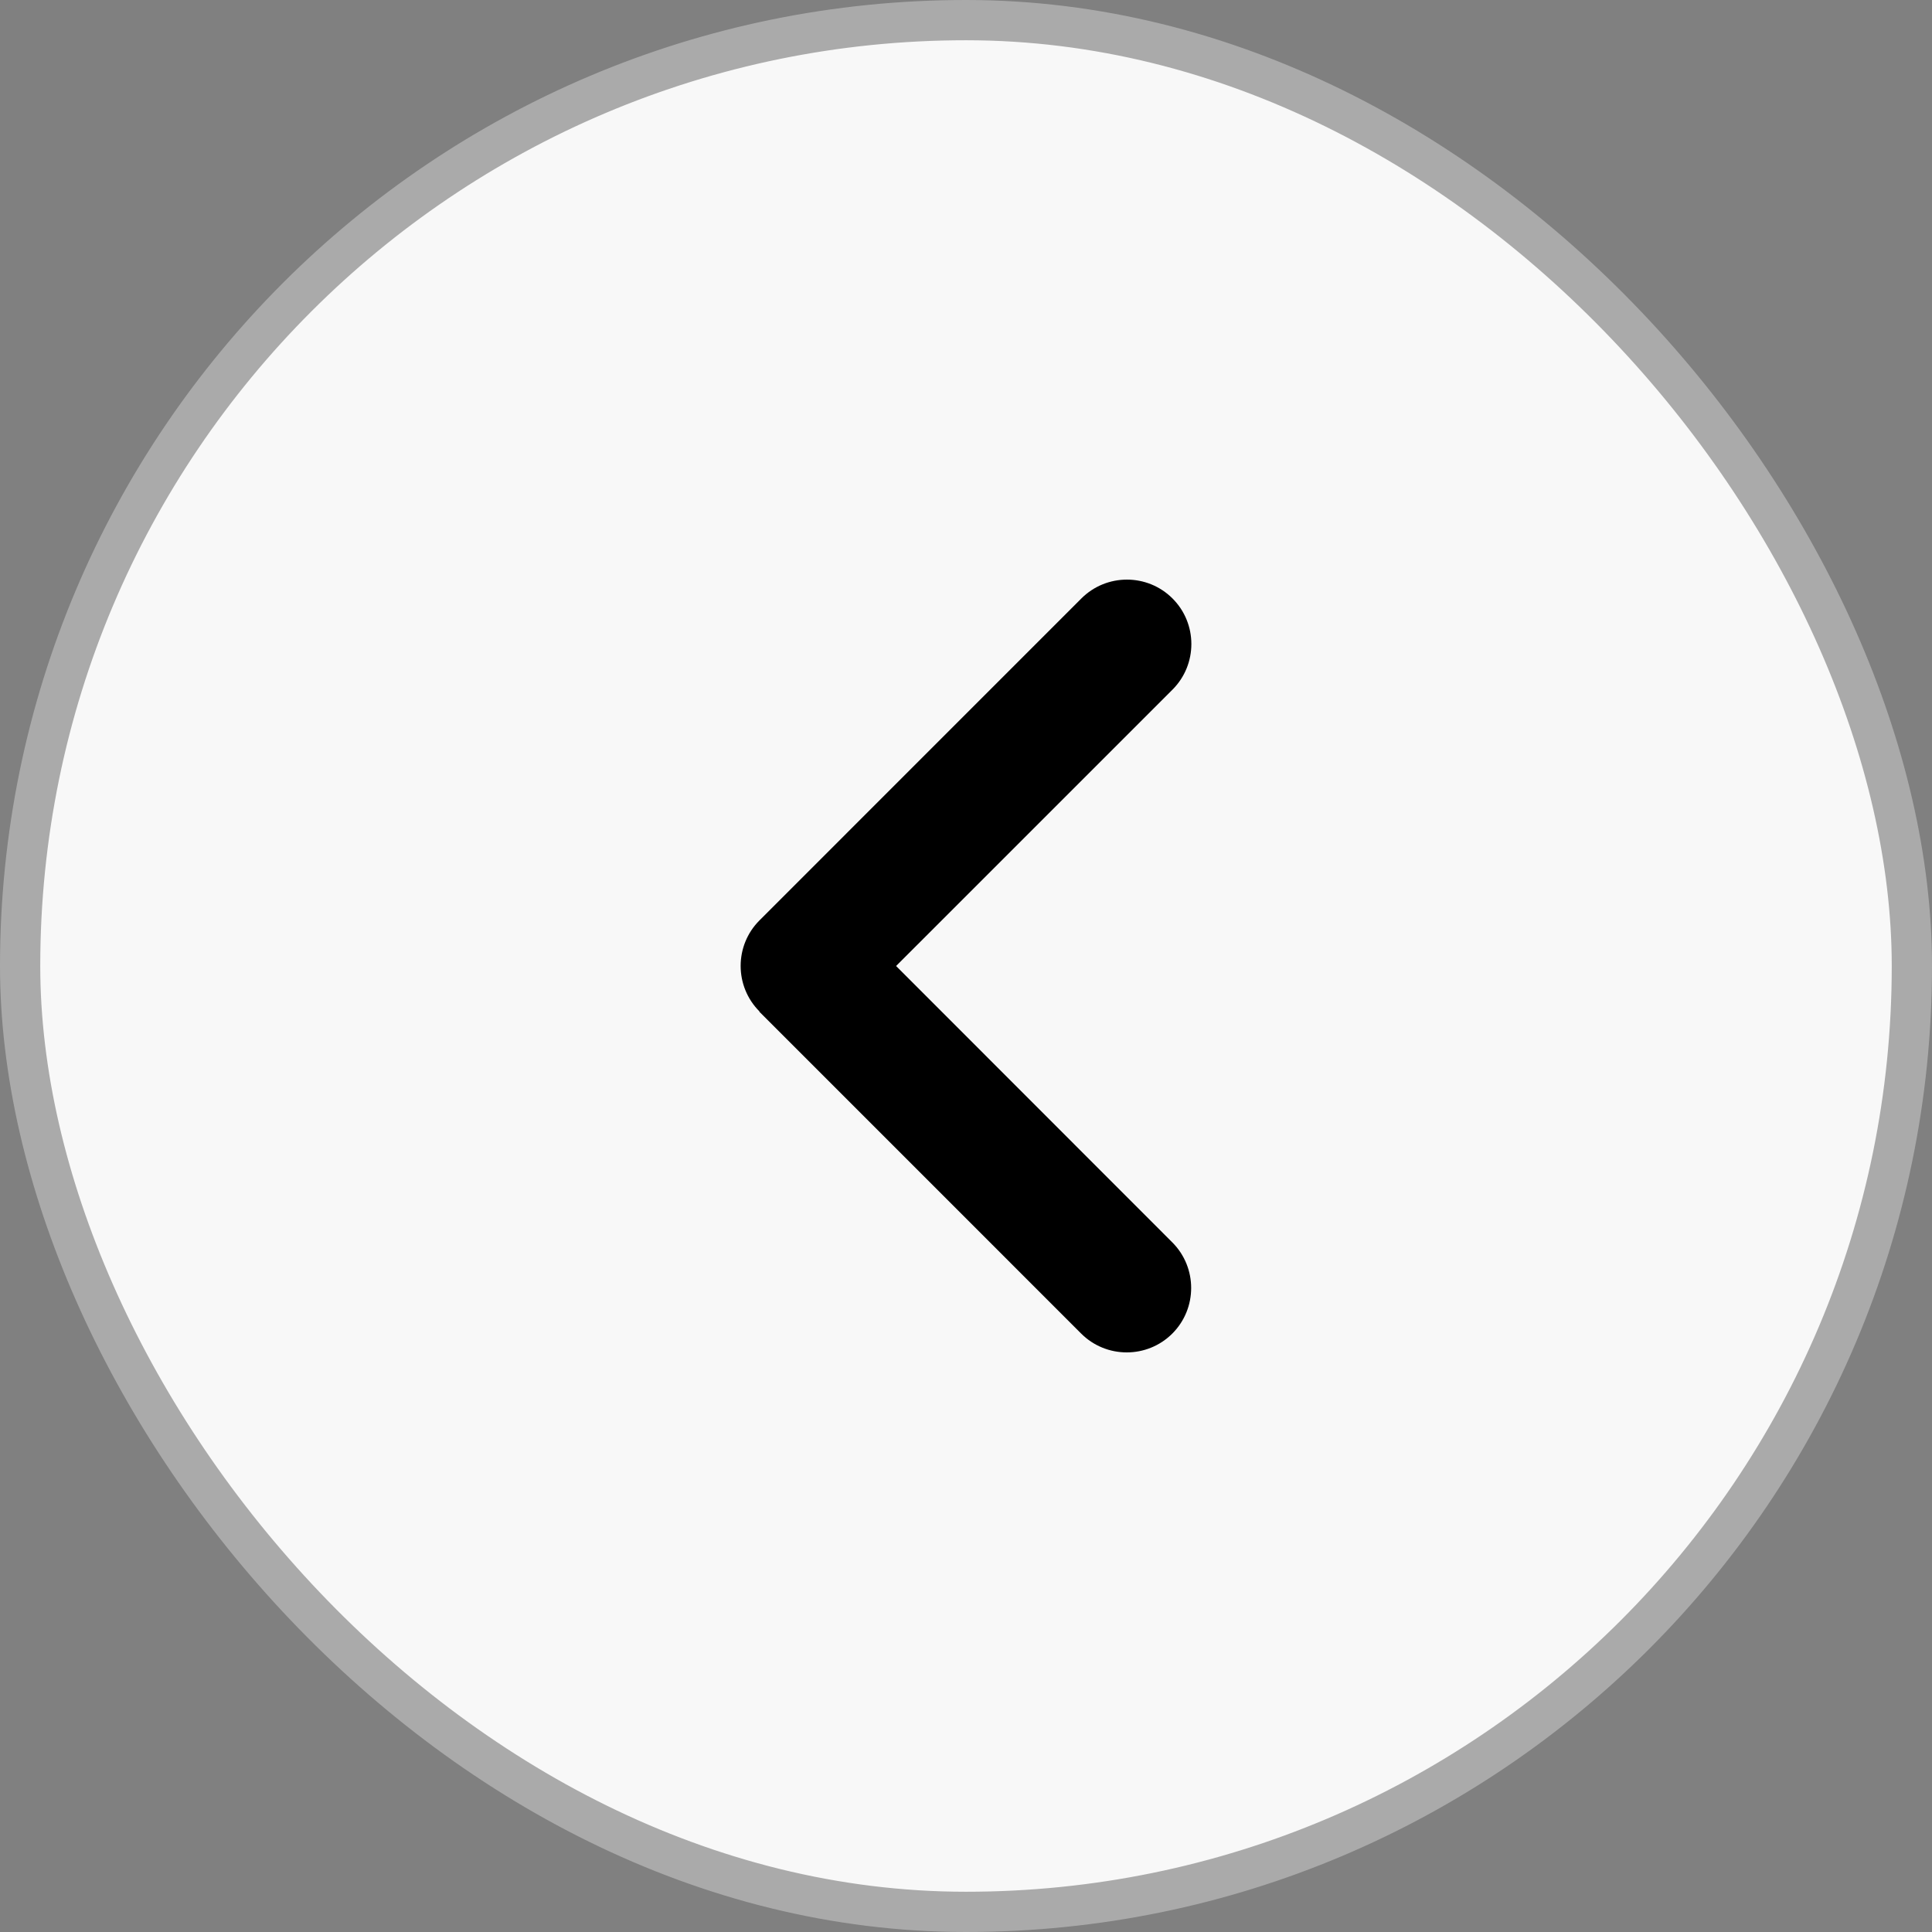 <svg width="48" height="48" viewBox="0 0 48 48" fill="none" xmlns="http://www.w3.org/2000/svg">
<rect x="0" y="0" width="48" height="48" fill="#808080" stroke="none"/>
<rect x="0.5" y="0.5" width="47" height="47" rx="23.5" fill="#F8F8F8"/>
<rect x="0.5" y="0.5" width="47" height="47" rx="23.5" stroke="#AAAAAA"/>
<path d="M18.87 25.13C18.245 24.505 18.245 23.49 18.87 22.866L26.866 14.869C27.491 14.244 28.506 14.244 29.131 14.869C29.755 15.493 29.755 16.508 29.131 17.133L22.263 24L29.126 30.867C29.75 31.492 29.75 32.507 29.126 33.132C28.501 33.756 27.486 33.756 26.861 33.132L18.865 25.135L18.87 25.13Z" fill="black"/>
</svg>